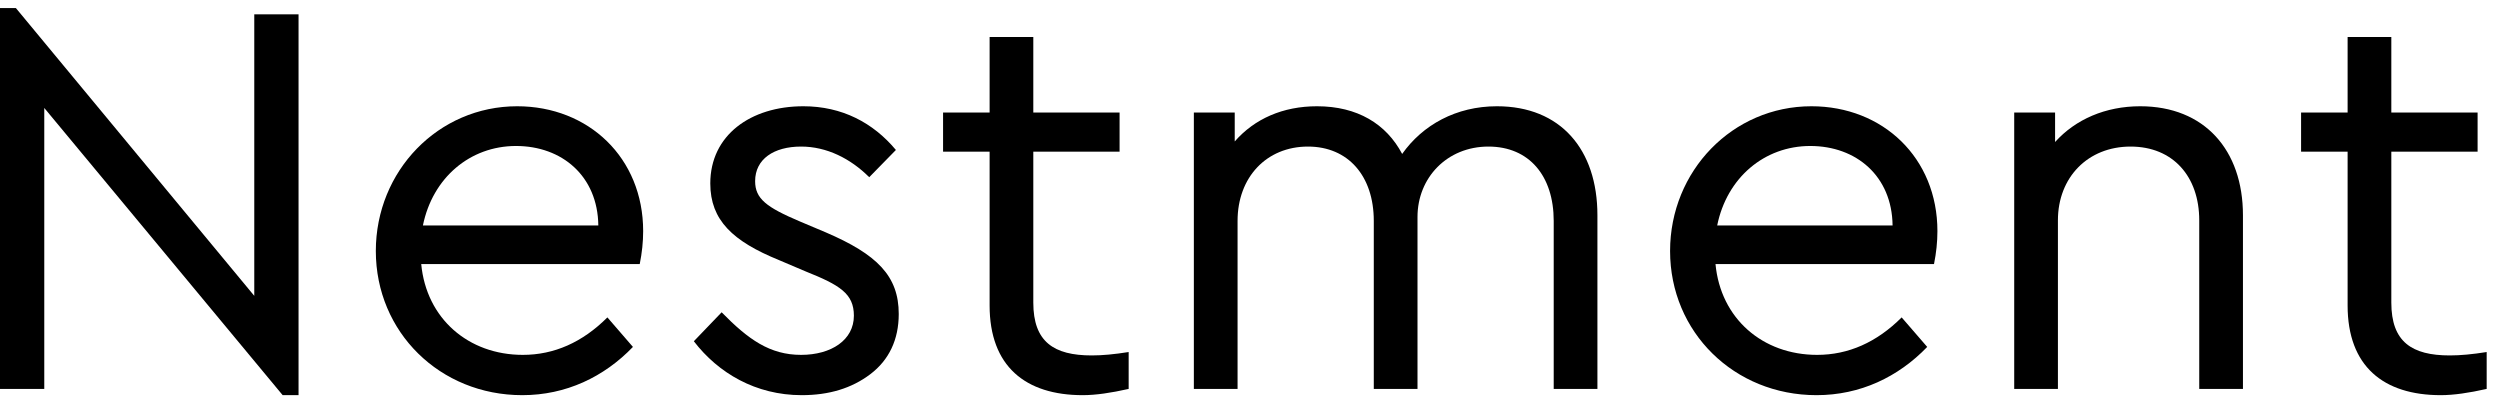 <svg width="155" height="25" viewBox="0 0 155 25" fill="none" xmlns="http://www.w3.org/2000/svg">
<g id="Nestment">
<path d="M15.765 0.887H18.51V24.5H17.525L2.745 6.694V24.113H0V0.5H0.985L15.765 18.342V0.887Z" fill="black"/>
<path d="M39.664 16.371H26.116C26.433 19.749 29.037 22.002 32.415 22.002C34.351 22.002 36.11 21.227 37.658 19.679L39.242 21.509C37.447 23.374 35.09 24.5 32.38 24.5C27.277 24.5 23.301 20.594 23.301 15.562C23.301 10.6 27.172 6.588 32.063 6.588C36.497 6.588 39.876 9.79 39.876 14.33C39.876 14.999 39.805 15.667 39.664 16.371ZM26.221 13.978H37.096C37.06 10.916 34.843 9.051 31.993 9.051C29.142 9.051 26.82 11.022 26.221 13.978Z" fill="black"/>
<path d="M43.018 21.157L44.742 19.362C46.396 21.051 47.733 22.002 49.669 22.002C51.534 22.002 52.941 21.087 52.941 19.573C52.941 18.201 52.062 17.673 49.95 16.828L48.296 16.125C45.446 14.963 44.038 13.661 44.038 11.374C44.038 8.383 46.537 6.588 49.809 6.588C52.203 6.588 54.138 7.609 55.546 9.298L53.892 10.987C52.73 9.826 51.252 9.087 49.669 9.087C47.98 9.087 46.818 9.861 46.818 11.233C46.818 12.324 47.522 12.852 49.598 13.732L51.182 14.4C54.384 15.773 55.722 17.11 55.722 19.468C55.722 21.051 55.123 22.318 53.962 23.198C52.801 24.078 51.393 24.5 49.704 24.5C46.853 24.5 44.531 23.128 43.018 21.157Z" fill="black"/>
<path d="M69.977 21.826V24.113C68.886 24.359 67.936 24.5 67.127 24.5C63.573 24.5 61.356 22.705 61.356 18.94V9.403H58.47V6.975H61.356V2.295H64.065V6.975H69.414V9.403H64.065V18.764C64.065 21.192 65.332 22.037 67.69 22.037C68.359 22.037 69.098 21.966 69.977 21.826Z" fill="black"/>
<path d="M99.04 13.345V24.113H96.33V13.697C96.33 10.916 94.817 9.087 92.283 9.087C89.715 9.087 87.885 11.022 87.885 13.45V24.113H85.175V13.697C85.175 10.916 83.591 9.087 81.093 9.087C78.524 9.087 76.729 10.987 76.729 13.697V24.113H74.019V6.975H76.553V8.77C77.785 7.362 79.544 6.588 81.656 6.588C84.154 6.588 85.949 7.679 86.934 9.544C88.201 7.749 90.278 6.588 92.811 6.588C96.753 6.588 99.04 9.263 99.04 13.345Z" fill="black"/>
<path d="M119.909 16.371H106.361C106.677 19.749 109.281 22.002 112.66 22.002C114.595 22.002 116.355 21.227 117.903 19.679L119.487 21.509C117.692 23.374 115.334 24.5 112.625 24.5C107.522 24.5 103.545 20.594 103.545 15.562C103.545 10.6 107.416 6.588 112.308 6.588C116.742 6.588 120.12 9.79 120.12 14.33C120.12 14.999 120.05 15.667 119.909 16.371ZM106.466 13.978H117.34C117.305 10.916 115.088 9.051 112.237 9.051C109.387 9.051 107.064 11.022 106.466 13.978Z" fill="black"/>
<path d="M139.063 13.345V24.113H136.353V13.661C136.353 10.952 134.735 9.087 132.095 9.087C129.456 9.087 127.591 10.987 127.591 13.661V24.113H124.881V6.975H127.415V8.805C128.682 7.397 130.547 6.588 132.693 6.588C136.67 6.588 139.063 9.298 139.063 13.345Z" fill="black"/>
<path d="M154.174 21.826V24.113C153.083 24.359 152.133 24.5 151.324 24.5C147.769 24.5 145.552 22.705 145.552 18.94V9.403H142.667V6.975H145.552V2.295H148.262V6.975H153.611V9.403H148.262V18.764C148.262 21.192 149.529 22.037 151.887 22.037C152.555 22.037 153.294 21.966 154.174 21.826Z" fill="black"/>
</g>
</svg>
